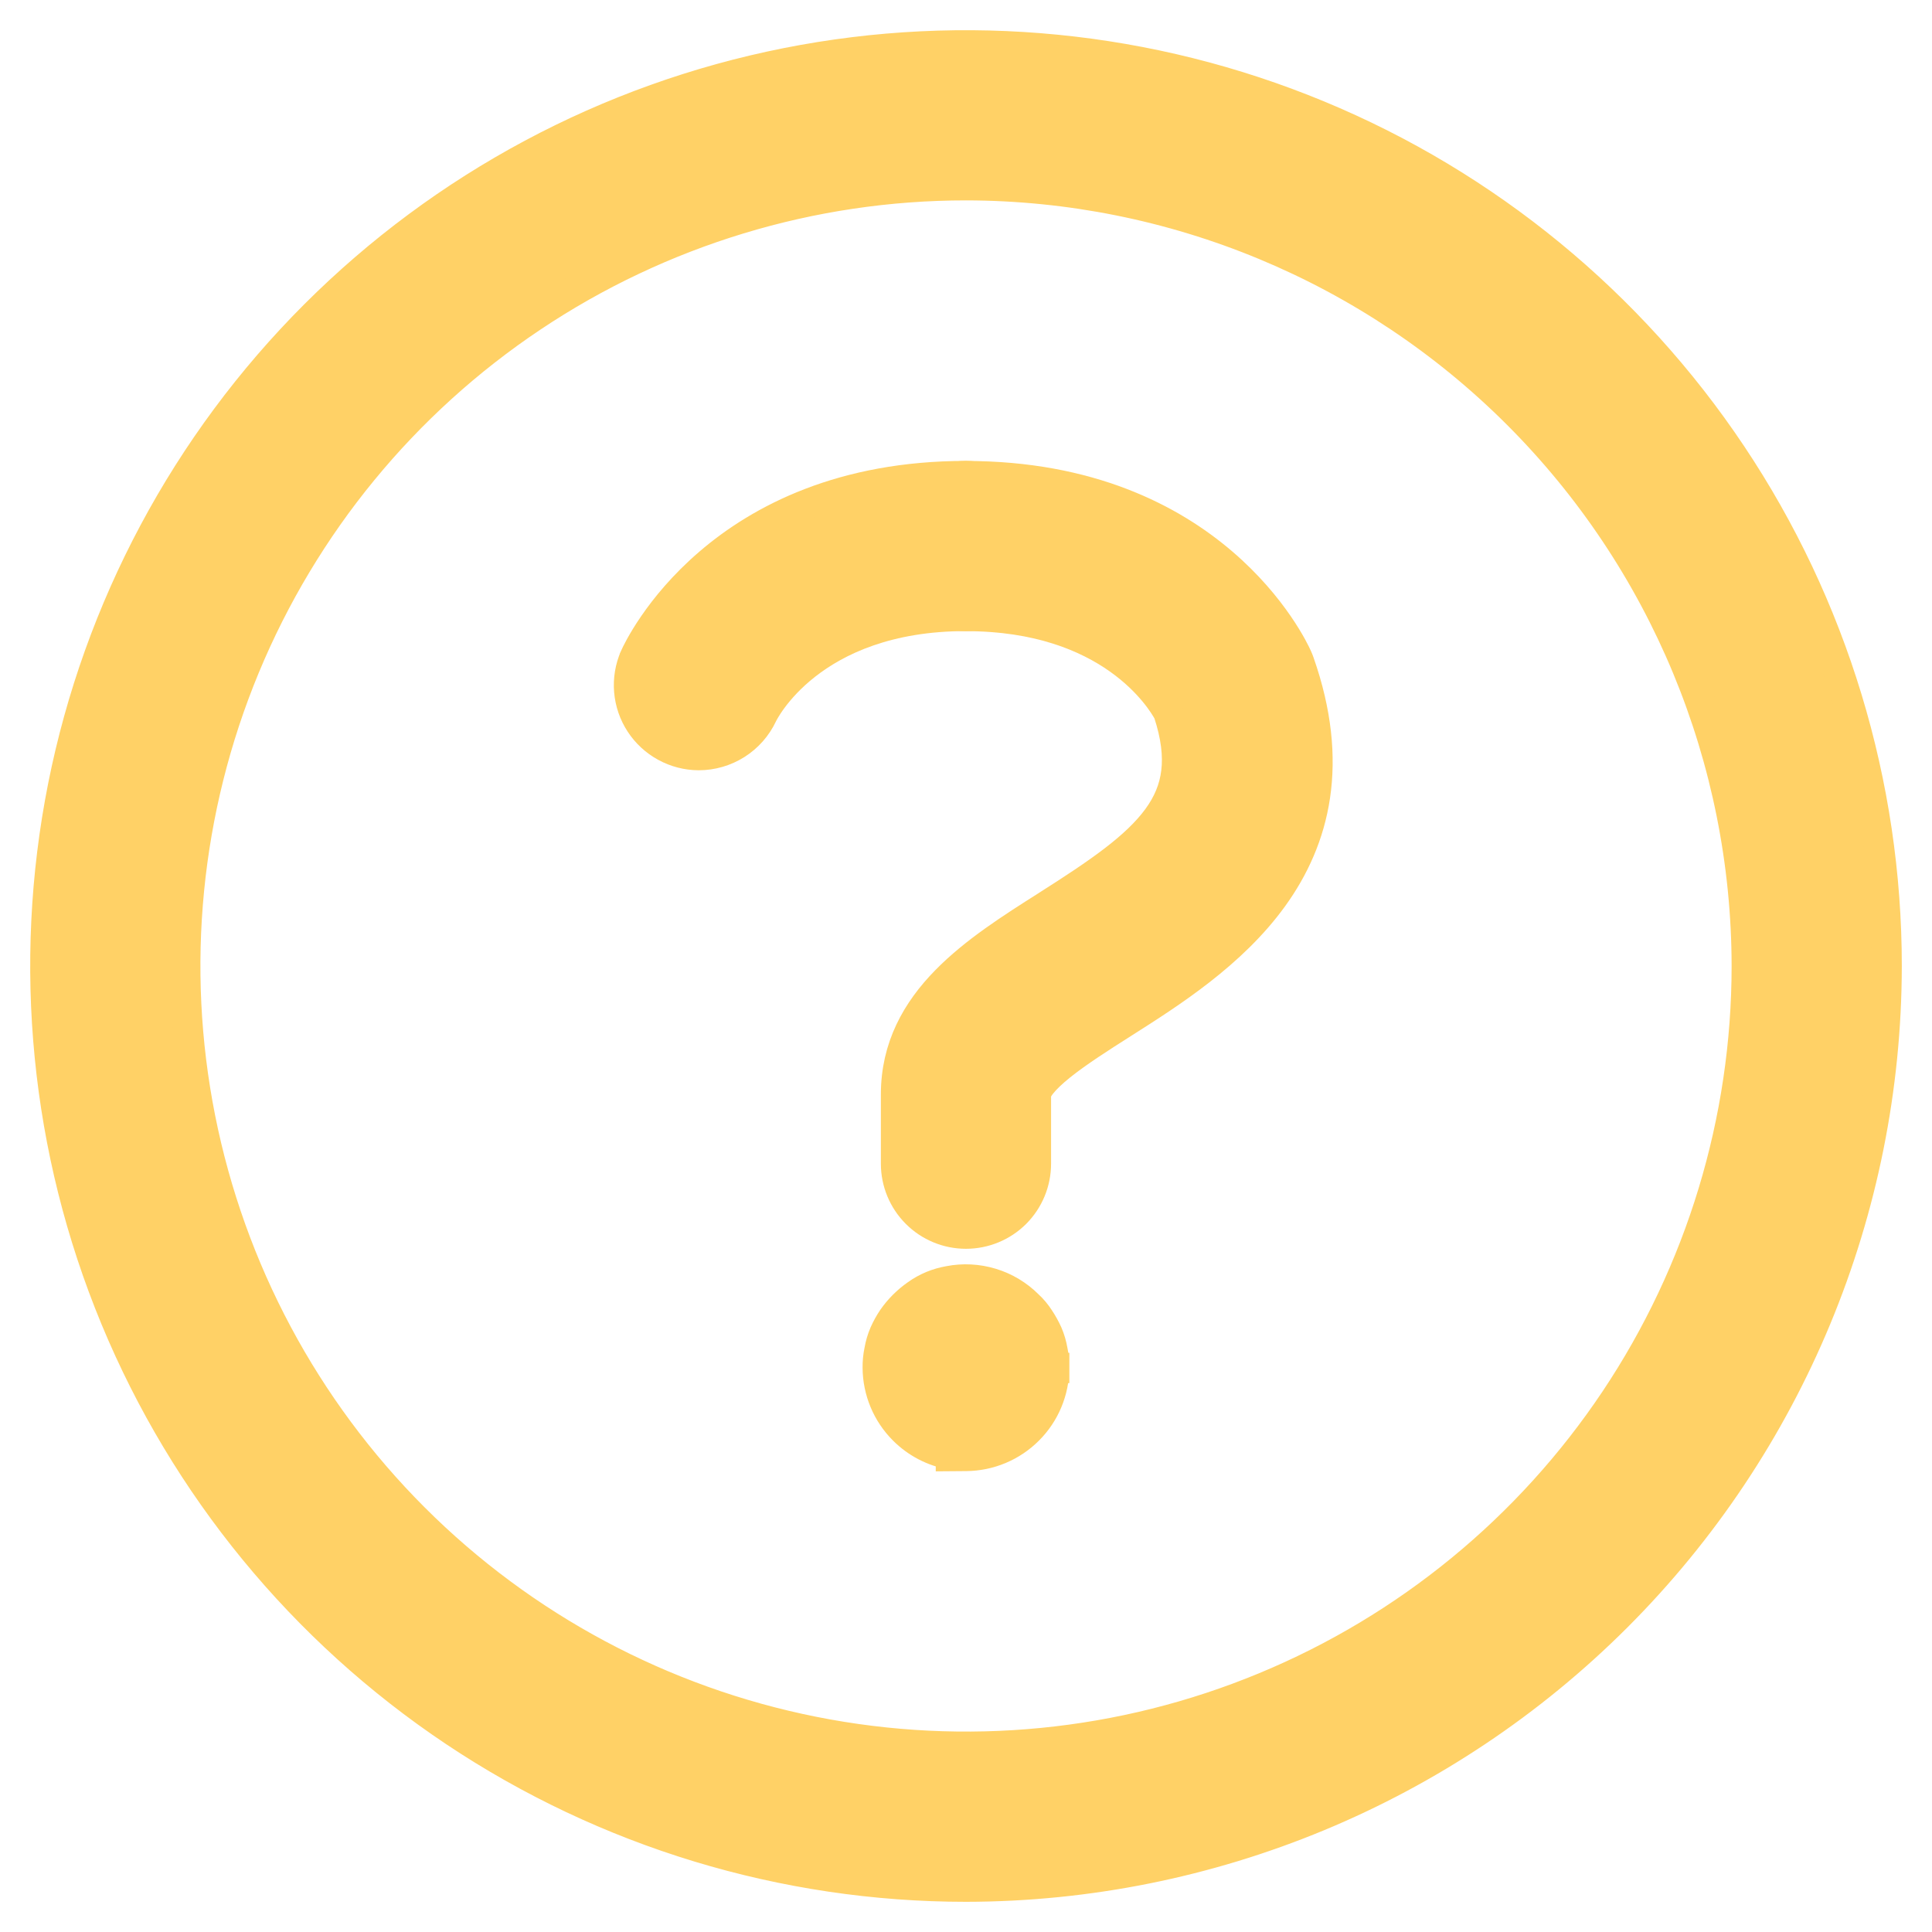 <svg width="32" height="32" viewBox="0 0 32 32" fill="none" xmlns="http://www.w3.org/2000/svg">
<path d="M15.999 31.25H16C20.043 31.245 23.919 29.637 26.778 26.779C29.637 23.92 31.245 20.043 31.25 16V16C31.25 12.984 30.356 10.036 28.68 7.528C27.004 5.02 24.623 3.065 21.836 1.911C19.049 0.757 15.983 0.455 13.025 1.043C10.067 1.631 7.35 3.084 5.217 5.216C3.084 7.349 1.632 10.066 1.043 13.024C0.455 15.983 0.757 19.049 1.911 21.835C3.065 24.622 5.019 27.004 7.527 28.68C10.035 30.355 12.983 31.25 15.999 31.25ZM8.816 5.249C10.942 3.828 13.442 3.069 15.999 3.069C19.428 3.073 22.715 4.437 25.139 6.861C27.563 9.285 28.927 12.572 28.931 16C28.931 18.558 28.172 21.058 26.752 23.184C25.331 25.31 23.311 26.968 20.948 27.946C18.586 28.925 15.986 29.181 13.478 28.682C10.969 28.183 8.665 26.952 6.857 25.144C5.048 23.335 3.817 21.031 3.318 18.523C2.819 16.015 3.075 13.415 4.053 11.052C5.032 8.689 6.689 6.67 8.816 5.249Z" fill="#FFD166" stroke="#FFD166" stroke-width="0.5"/>
<path d="M17.462 22.655C17.463 22.559 17.454 22.464 17.434 22.37C17.417 22.273 17.39 22.178 17.351 22.088L17.351 22.088L17.349 22.083C17.311 22 17.267 21.92 17.216 21.843C17.163 21.76 17.1 21.684 17.027 21.617C16.859 21.449 16.651 21.324 16.424 21.255C16.195 21.185 15.952 21.172 15.718 21.218C15.621 21.235 15.527 21.262 15.437 21.299C15.347 21.337 15.261 21.384 15.181 21.442C15.028 21.549 14.894 21.682 14.787 21.836L14.787 21.836L14.785 21.839C14.733 21.916 14.688 21.998 14.65 22.083L14.65 22.083L14.648 22.088C14.609 22.178 14.582 22.272 14.565 22.369C14.545 22.463 14.536 22.559 14.537 22.655C14.54 23.041 14.694 23.411 14.968 23.684C15.182 23.898 15.455 24.04 15.749 24.092V24.118L16.001 24.116C16.388 24.113 16.758 23.958 17.031 23.685C17.305 23.412 17.459 23.042 17.462 22.655ZM17.462 22.655C17.462 22.655 17.462 22.655 17.462 22.655L17.212 22.653L17.462 22.656C17.462 22.656 17.462 22.656 17.462 22.655ZM11.571 12.508L11.573 12.508C11.794 12.508 12.01 12.445 12.197 12.327C12.383 12.209 12.533 12.04 12.627 11.84C12.639 11.815 13.41 10.203 16 10.203C16.308 10.203 16.603 10.081 16.82 9.864L16.643 9.687L16.82 9.864C17.038 9.646 17.16 9.351 17.16 9.044C17.16 8.736 17.038 8.441 16.82 8.224L16.644 8.4L16.82 8.224C16.603 8.006 16.308 7.884 16 7.884C11.906 7.884 10.583 10.729 10.514 10.883L10.514 10.883L10.514 10.884C10.437 11.06 10.405 11.253 10.421 11.444C10.437 11.636 10.5 11.82 10.605 11.981C10.71 12.142 10.853 12.274 11.022 12.366C11.19 12.458 11.379 12.507 11.571 12.508Z" fill="#FFD166" stroke="#FFD166" stroke-width="0.5"/>
<path d="M21.519 10.969L21.519 10.969C21.51 10.944 21.499 10.914 21.484 10.882C21.411 10.718 20.084 7.885 15.999 7.885C15.692 7.885 15.397 8.007 15.18 8.224C14.962 8.442 14.84 8.737 14.84 9.044C14.84 9.352 14.962 9.647 15.18 9.864C15.397 10.082 15.692 10.204 15.999 10.204C18.391 10.204 19.231 11.576 19.352 11.8C19.481 12.191 19.516 12.512 19.483 12.787C19.45 13.065 19.346 13.31 19.174 13.546C18.82 14.031 18.198 14.457 17.353 14.993C17.353 14.993 17.353 14.993 17.353 14.993L17.34 15.002C16.76 15.369 16.14 15.763 15.668 16.246C15.184 16.74 14.84 17.343 14.84 18.127V19.275C14.84 19.582 14.962 19.877 15.18 20.095C15.397 20.312 15.692 20.434 15.999 20.434C16.307 20.434 16.602 20.312 16.82 20.095C17.037 19.877 17.159 19.582 17.159 19.275V18.126C17.159 18.109 17.171 18.055 17.246 17.959C17.318 17.868 17.427 17.764 17.569 17.65C17.854 17.422 18.229 17.183 18.596 16.95C18.596 16.95 18.596 16.95 18.596 16.95L18.613 16.939C19.388 16.447 20.406 15.8 21.083 14.863C21.779 13.899 22.106 12.641 21.519 10.969Z" fill="#FFD166" stroke="#FFD166" stroke-width="0.5"/>
</svg>
